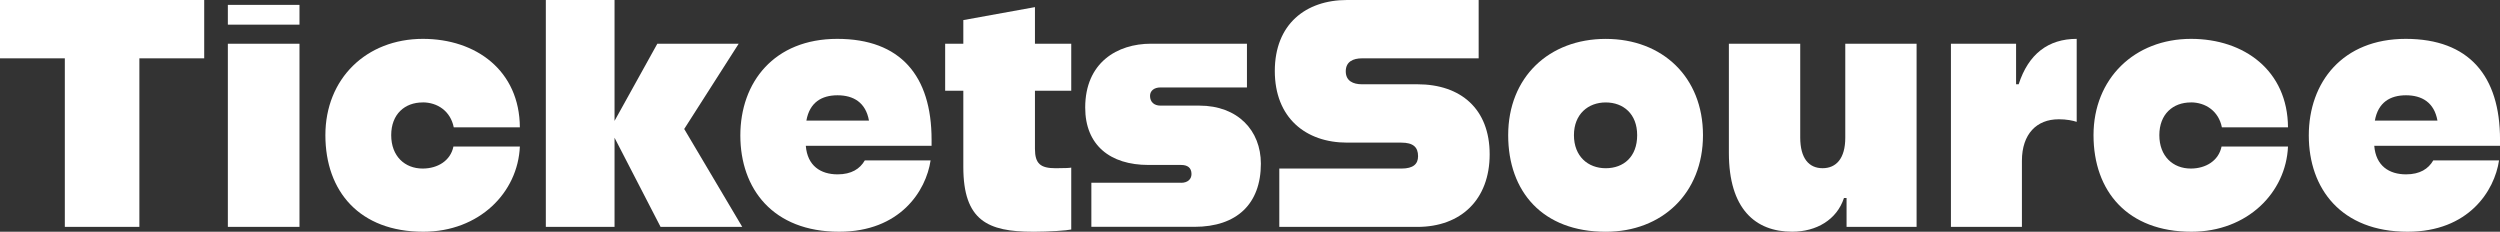 <?xml version="1.0" encoding="UTF-8"?>
<svg id="Layer_2" xmlns="http://www.w3.org/2000/svg" viewBox="0 0 779 72.21">
  <rect x="0" y="0" width="779" height="72.21" fill="#333333" stroke="none"/>
  <defs>
    <style>
      .cls-1 {
        fill: #fff;
      }
    </style>
  </defs>
  <g id="Layer_1-2" data-name="Layer_1">
    <g>
      <path class="cls-1" d="M20.2,18.18H0V0h63.63v18.18h-20.2v52.52h-23.23V18.18Z"/>
      <path class="cls-1" d="M71,1.52h22.32v6.16h-22.32V1.52ZM71,13.63h22.32v57.06h-22.32V13.63Z"/>
      <path class="cls-1" d="M131.7,31.92c-5.56,0-9.8,3.64-9.8,10.2s4.24,10.4,9.8,10.4c4.65,0,8.69-2.42,9.59-6.87h20.7c-.61,14.34-12.62,26.56-30.1,26.56-19.8,0-30.5-12.52-30.5-30.1s12.73-30,30.4-30c16.56,0,30.1,9.9,30.2,27.57h-20.6c-1.01-5.05-5.05-7.78-9.7-7.78Z"/>
      <path class="cls-1" d="M170.08,0h21.41v37.67l13.33-24.04h25.35l-16.97,26.56,18.08,30.5h-25.45l-14.34-27.77v27.77h-21.41V0Z"/>
      <path class="cls-1" d="M261.49,72.21c-20.7,0-30.8-13.43-30.8-30s10.5-30.1,30.2-30.1,29.39,11.51,29.39,31.41v1.92h-39.19c.5,6.26,4.65,8.89,9.9,8.89,4.34,0,6.97-1.72,8.48-4.34h20.5c-1.41,9.49-9.49,22.22-28.48,22.22ZM251.28,37.57h19.49c-1.01-5.66-4.85-7.88-9.8-7.88s-8.69,2.22-9.7,7.88Z"/>
      <path class="cls-1" d="M321.88,72.21c-14.04,0-21.71-3.43-21.71-20.2v-23.73h-5.66v-14.65h5.66v-7.37l22.32-4.04v11.41h11.31v14.65h-11.31v18.08c0,4.65,1.72,6.06,6.46,6.06,3.13,0,4.54-.1,4.85-.2v19.29c-1.21.3-6.87.71-11.92.71Z"/>
      <path class="cls-1" d="M368.04,56.96c2.02,0,3.23-1.11,3.23-2.73,0-2.02-1.31-2.83-3.23-2.83h-10.2c-11.92,0-19.69-6.16-19.69-17.88,0-14.04,10-19.9,20.5-19.9h29.9v13.63h-26.97c-1.92,0-3.23,1.01-3.23,2.63,0,1.92,1.31,3.03,3.23,3.03h12.12c12.02,0,19.19,7.78,19.19,18.08,0,12.52-7.47,19.69-20.7,19.69h-32.12v-13.74h27.98Z"/>
      <path class="cls-1" d="M398.64,52.52h38.08c3.64,0,5.15-1.41,5.15-3.84,0-2.83-1.51-4.24-5.25-4.24h-16.87c-12.93,0-22.52-7.78-22.52-22.32S406.82,0,419.75,0h41v18.18h-36.36c-2.73,0-5.05,1.01-5.05,4.04s2.32,4.04,5.05,4.04h17.27c13.53,0,22.52,7.68,22.52,21.82s-8.99,22.62-22.52,22.62h-43.03v-18.18Z"/>
      <path class="cls-1" d="M469.95,42.12c0-18.08,12.73-30,30.4-30s30.3,11.92,30.3,30-12.73,30.1-30.3,30.1c-19.69,0-30.4-12.52-30.4-30.1ZM510.14,42.12c0-6.67-4.34-10.2-9.8-10.2s-9.9,3.64-9.9,10.2,4.34,10.3,9.9,10.3,9.8-3.54,9.8-10.3Z"/>
      <path class="cls-1" d="M538.73,13.63h22.22v29.19c0,6.56,2.73,9.59,6.97,9.59s7.07-3.03,7.07-9.49V13.63h22.22v57.06h-21.82v-8.99h-.81c-2.22,6.77-8.58,10.5-16.16,10.5-11.51,0-19.7-7.17-19.7-24.54V13.63Z"/>
      <path class="cls-1" d="M641.44,37.17c-6.77,0-11.41,4.54-11.41,12.93v20.6h-22.12V13.63h20.3v12.62h.81c3.03-9.39,9.19-14.14,18.08-14.14v25.86c-1.21-.4-3.13-.81-5.66-.81Z"/>
      <path class="cls-1" d="M682.65,31.92c-5.55,0-9.8,3.64-9.8,10.2s4.24,10.4,9.8,10.4c4.65,0,8.69-2.42,9.59-6.87h20.7c-.61,14.34-12.62,26.56-30.1,26.56-19.8,0-30.5-12.52-30.5-30.1s12.73-30,30.4-30c16.56,0,30.1,9.9,30.2,27.57h-20.6c-1.01-5.05-5.05-7.78-9.7-7.78Z"/>
      <path class="cls-1" d="M750.22,72.21c-20.71,0-30.8-13.43-30.8-30s10.5-30.1,30.2-30.1,29.39,11.51,29.39,31.41v1.92h-39.19c.5,6.26,4.65,8.89,9.9,8.89,4.34,0,6.97-1.72,8.48-4.34h20.5c-1.41,9.49-9.49,22.22-28.48,22.22ZM740.02,37.57h19.49c-1.01-5.66-4.85-7.88-9.8-7.88s-8.69,2.22-9.7,7.88Z"/>
    </g>
  </g>
</svg>